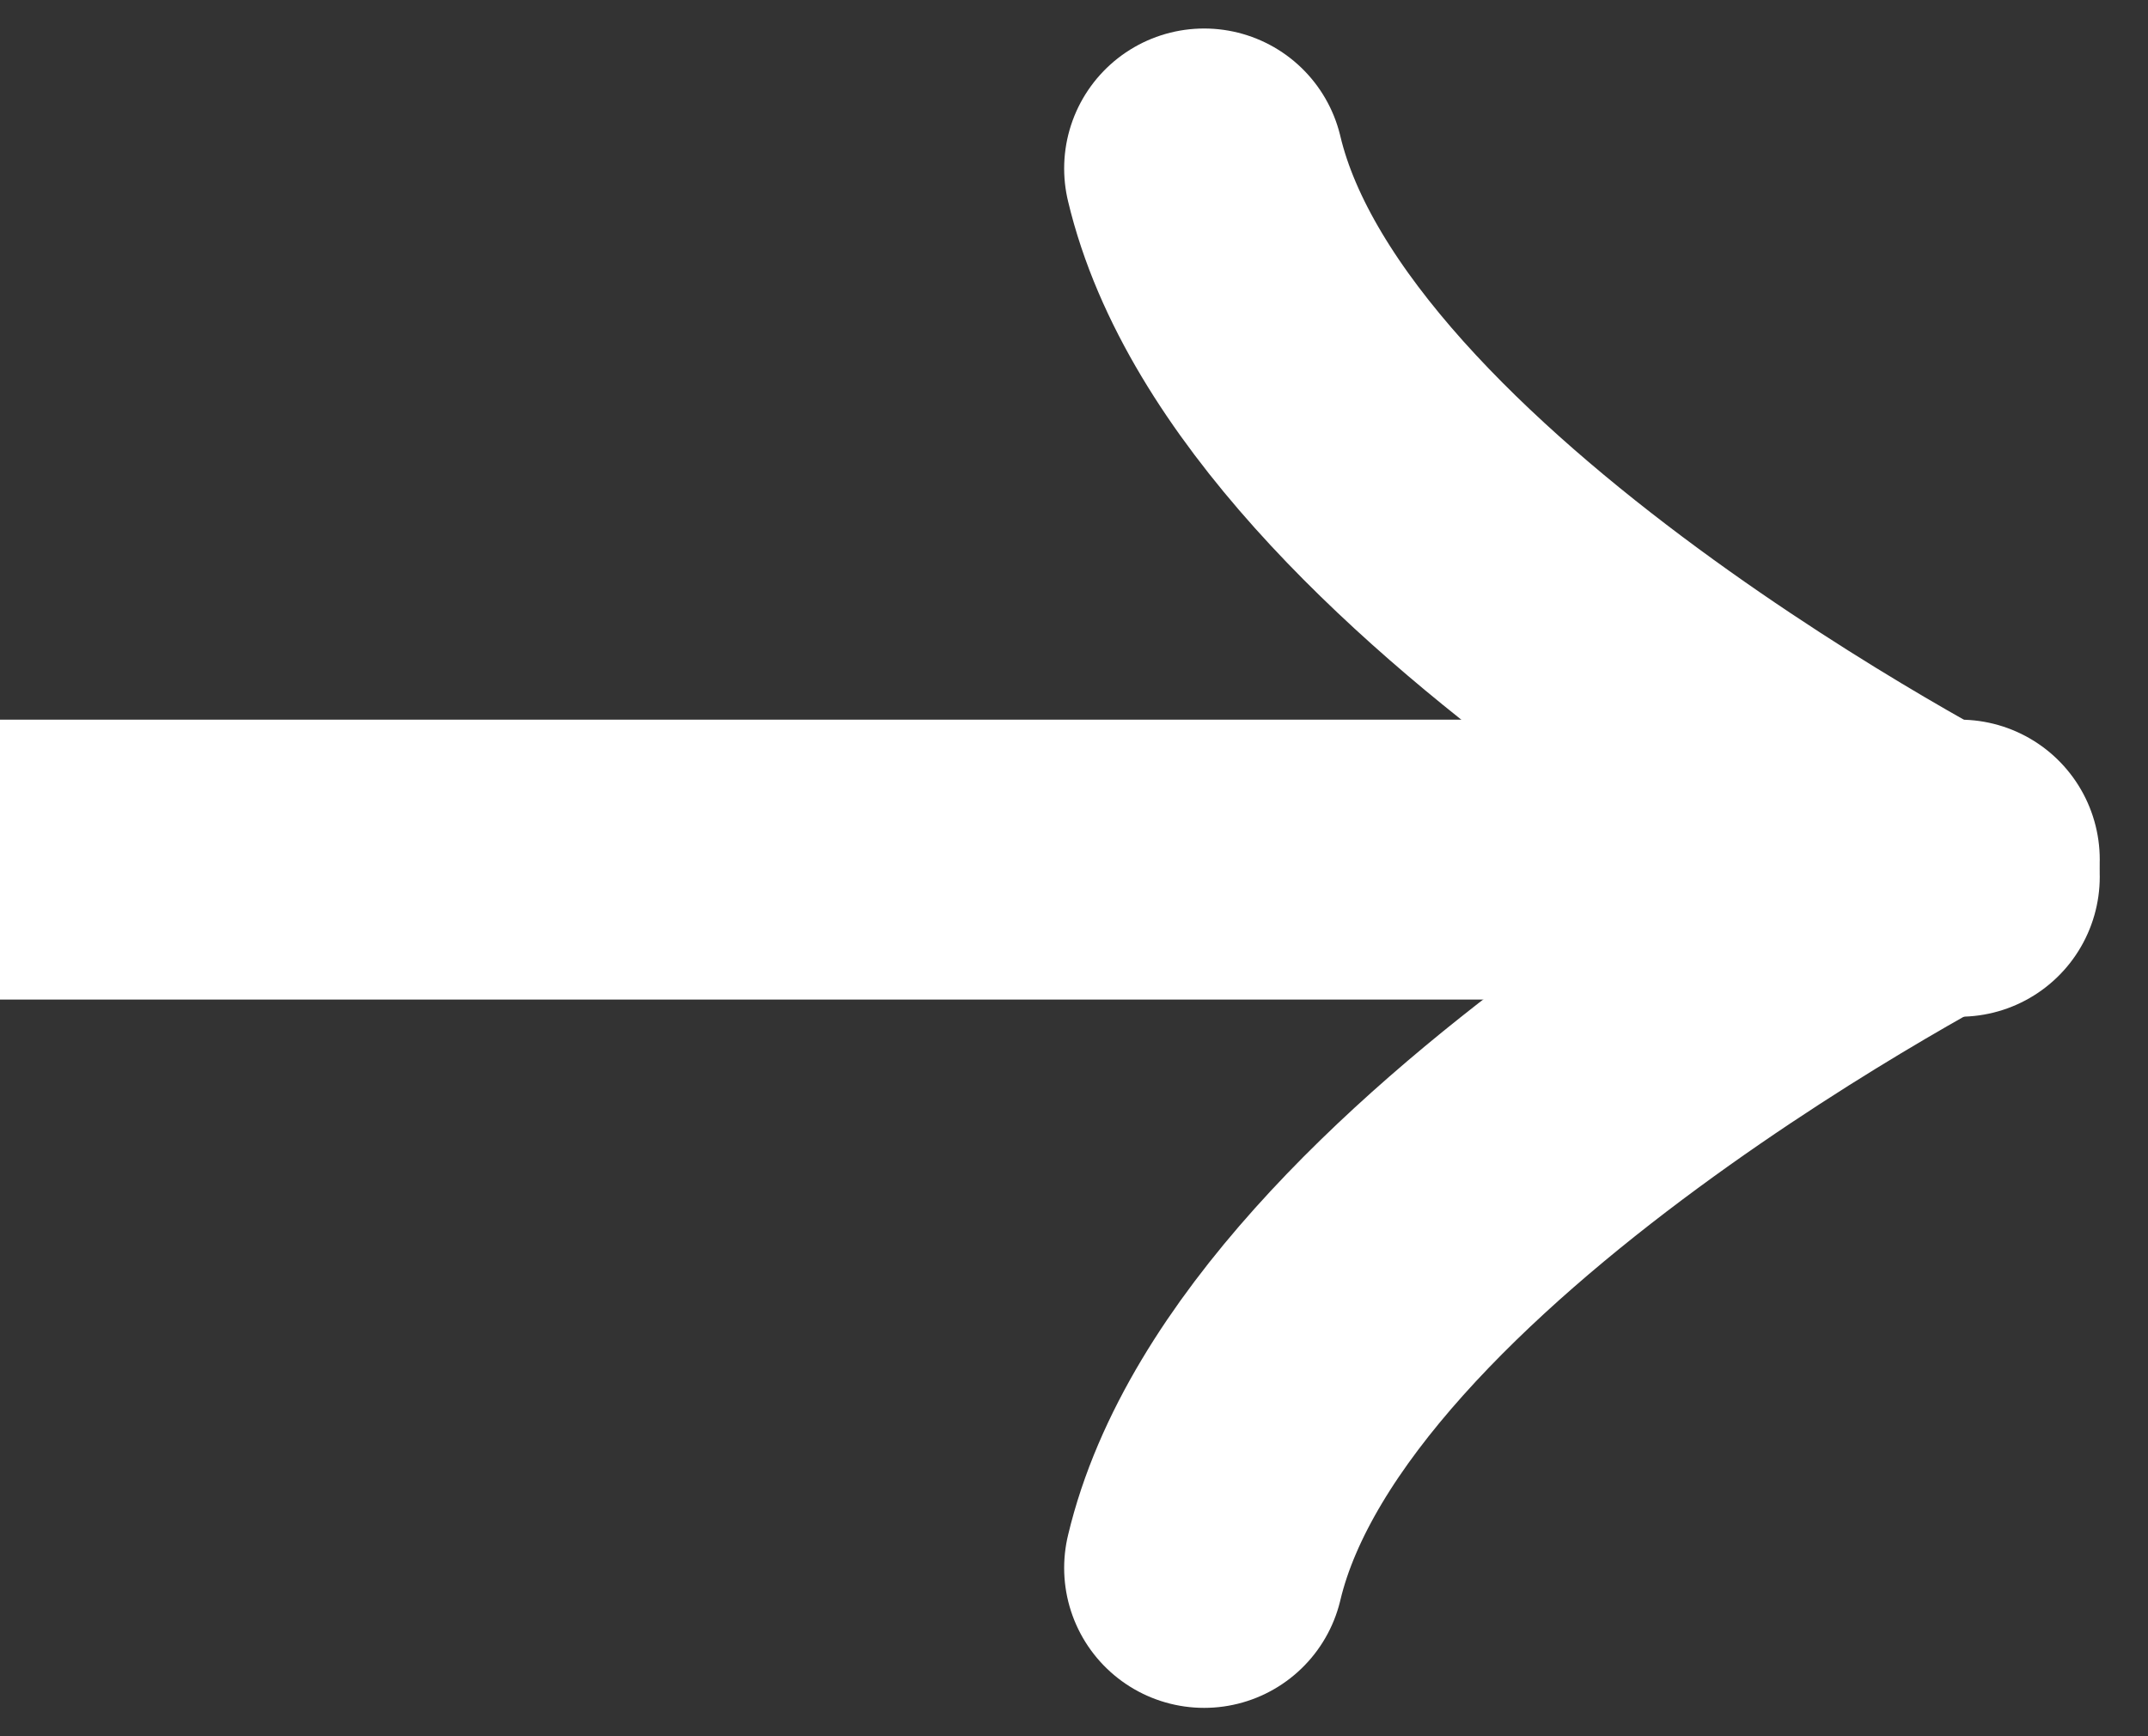 <svg xmlns="http://www.w3.org/2000/svg" width="192.934" height="156.001" viewBox="0 0 192.934 156.001">
  <rect x="0" y="0" width="192.934" height="156.001" fill="#333333" stroke="none"/>
  <g id="icon_arrow" transform="translate(-3107.91 261.641)">
    <path id="パス_1" data-name="パス 1" d="M2852.937,1292.13s-60.021-30.52-67.871-63.637" transform="translate(431 -1475)" fill="none" stroke="#fff" stroke-linecap="round" stroke-linejoin="round" stroke-width="25.147"/>
    <path id="パス_2" data-name="パス 2" d="M2852.937,1290.589s-60.021,30.52-67.871,63.637" transform="translate(431 -1475)" fill="none" stroke="#fff" stroke-linecap="round" stroke-linejoin="round" stroke-width="25.147"/>
    <line id="線_1" data-name="線 1" x1="155.318" transform="translate(3107.91 -184.411)" fill="none" stroke="#fff" stroke-miterlimit="10" stroke-width="25.147"/>
  </g>
</svg>
